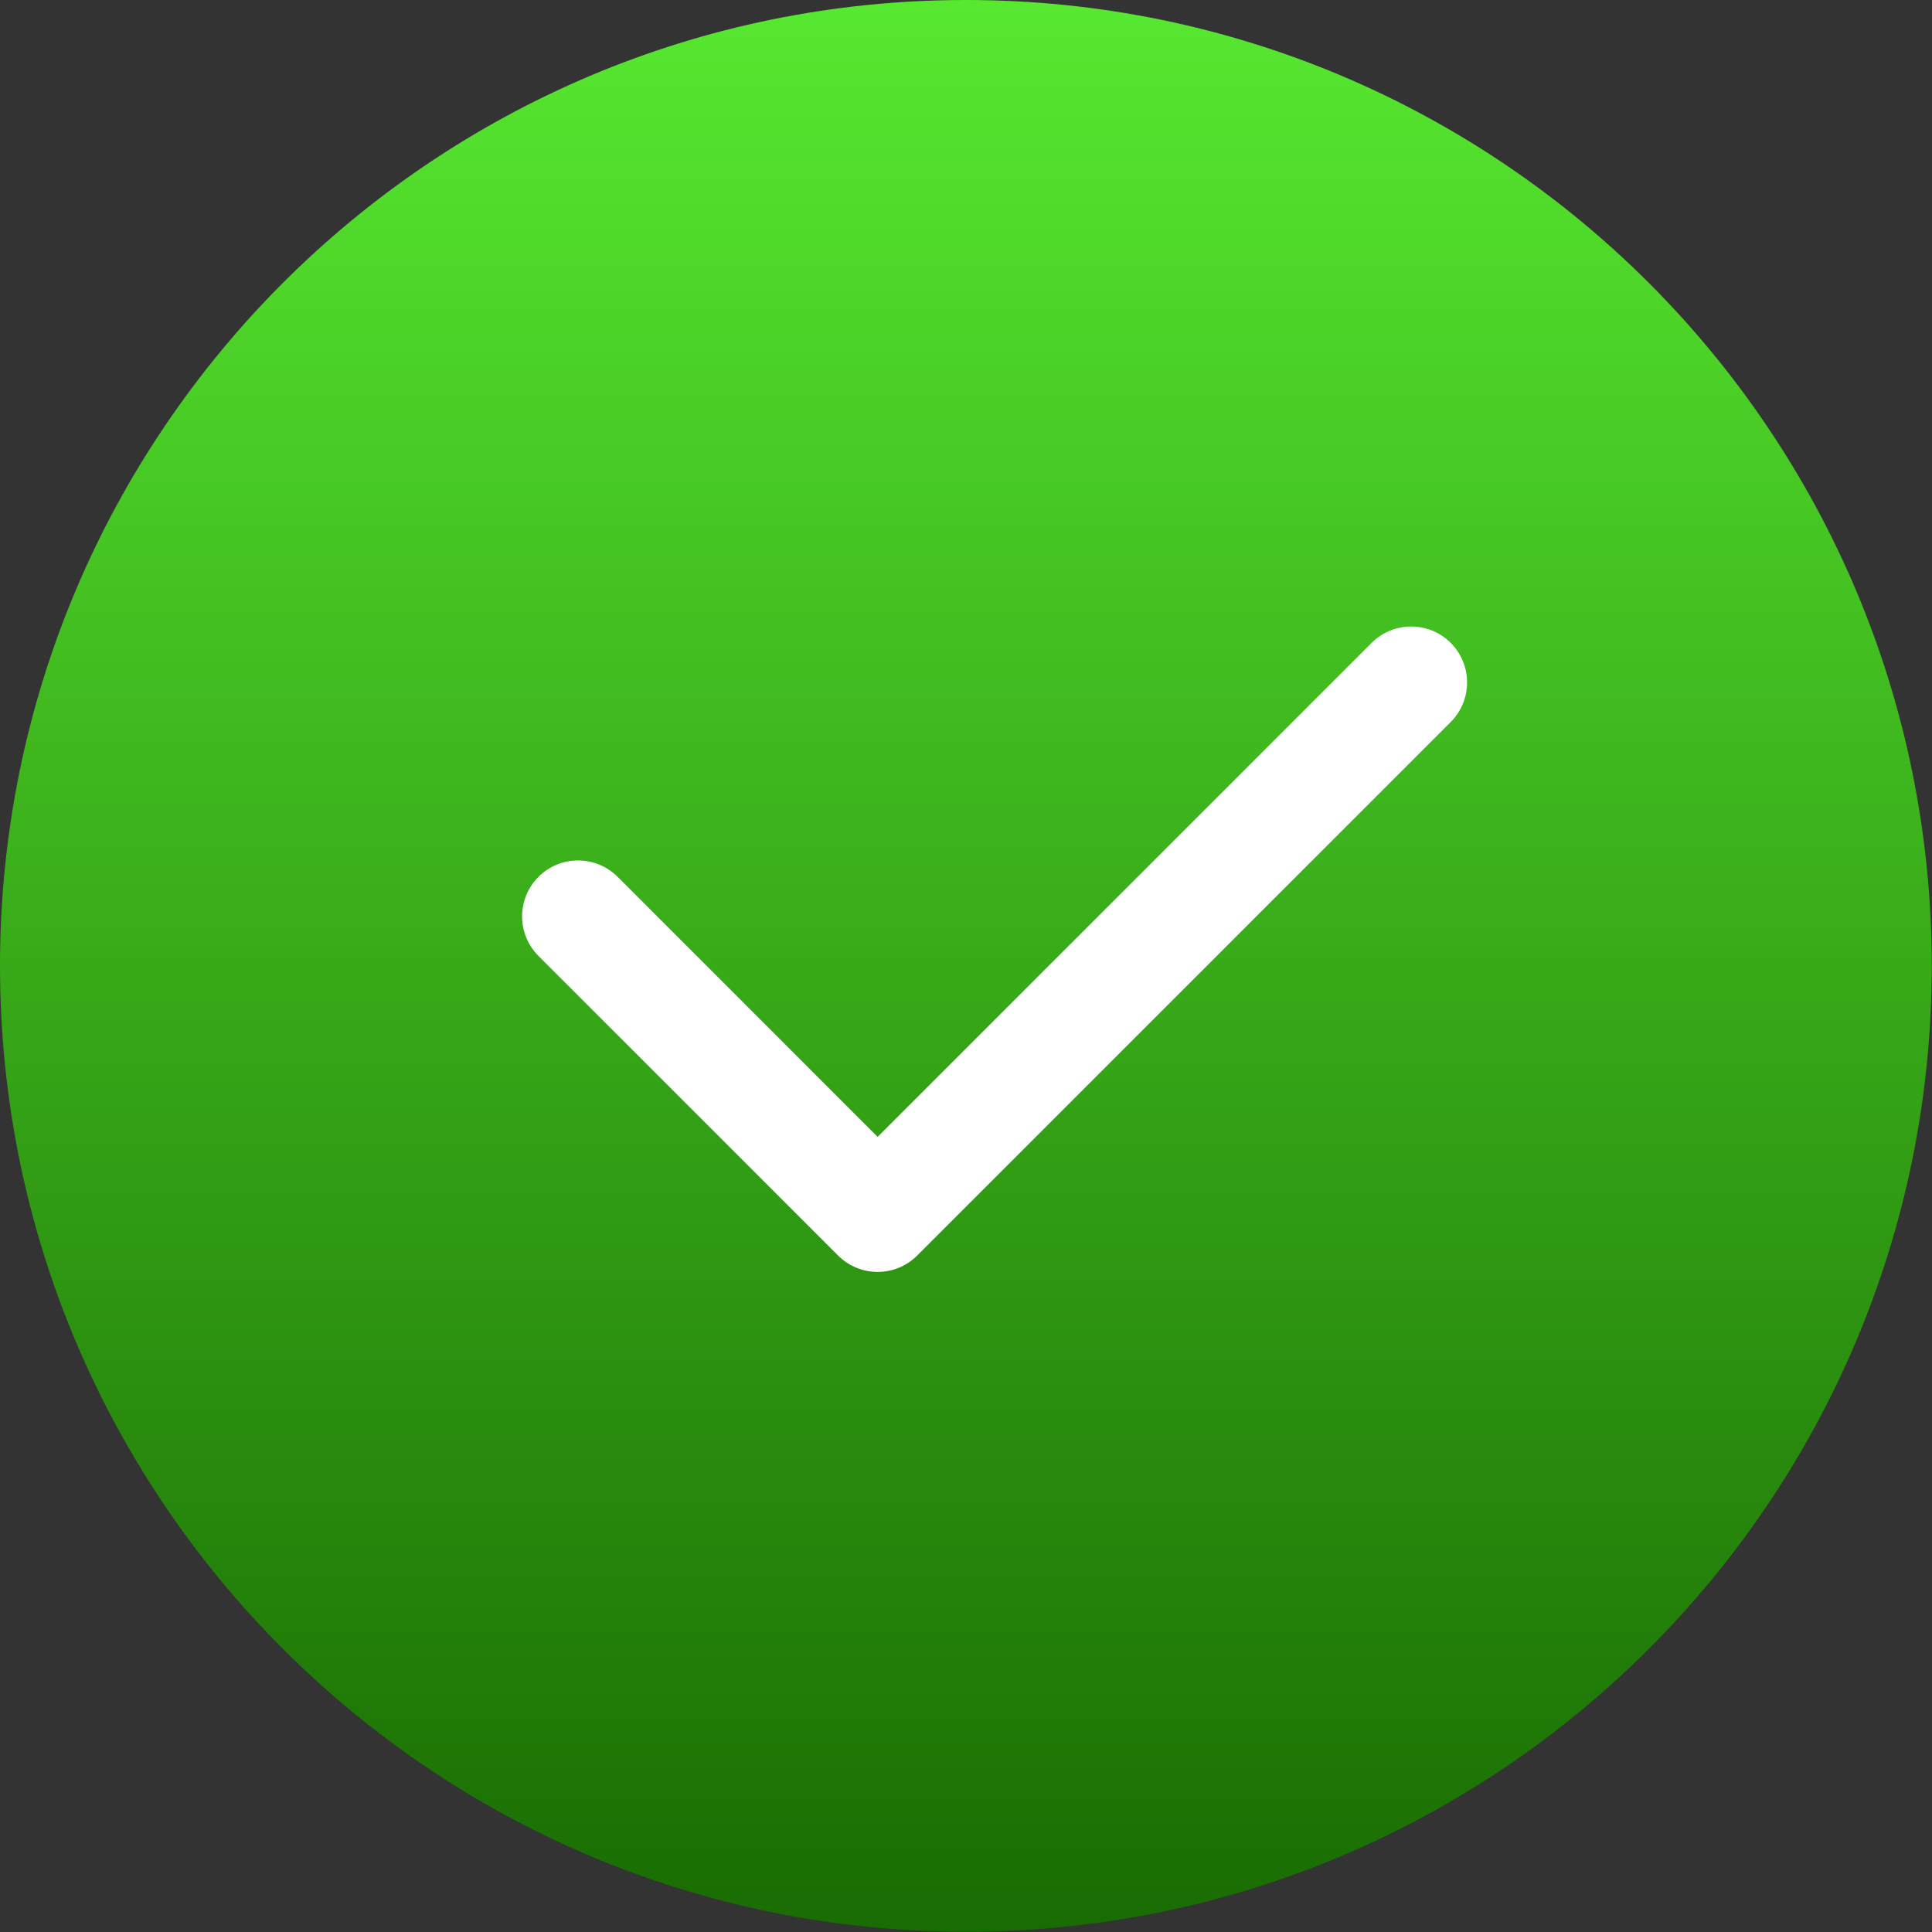 <?xml version="1.0" encoding="UTF-8"?> <svg xmlns="http://www.w3.org/2000/svg" width="243" height="243" viewBox="0 0 243 243" fill="none"><rect x="0" y="0" width="243" height="243" fill="#333333" stroke="none"/> <path d="M242.969 121.485C242.969 188.579 188.579 242.969 121.485 242.969C54.391 242.969 0 188.579 0 121.485C0 54.391 54.391 0 121.485 0C188.579 0 242.969 54.391 242.969 121.485Z" fill="url(#paint0_linear_215_30)"></path> <path d="M182.464 80.861C179.717 78.114 175.262 78.114 172.515 80.861L110.384 142.992L77.679 110.286C74.931 107.539 70.477 107.539 67.729 110.286C64.981 113.033 64.981 117.488 67.729 120.236L105.409 157.916C106.783 159.29 108.584 159.977 110.384 159.977C112.184 159.977 113.985 159.29 115.359 157.916L182.464 90.811C185.212 88.064 185.212 83.609 182.464 80.861Z" fill="white"></path> <defs> <linearGradient id="paint0_linear_215_30" x1="121.485" y1="0" x2="121.485" y2="242.969" gradientUnits="userSpaceOnUse"> <stop stop-color="#57E830"></stop> <stop offset="1" stop-color="#196C02"></stop> </linearGradient> </defs> </svg> 